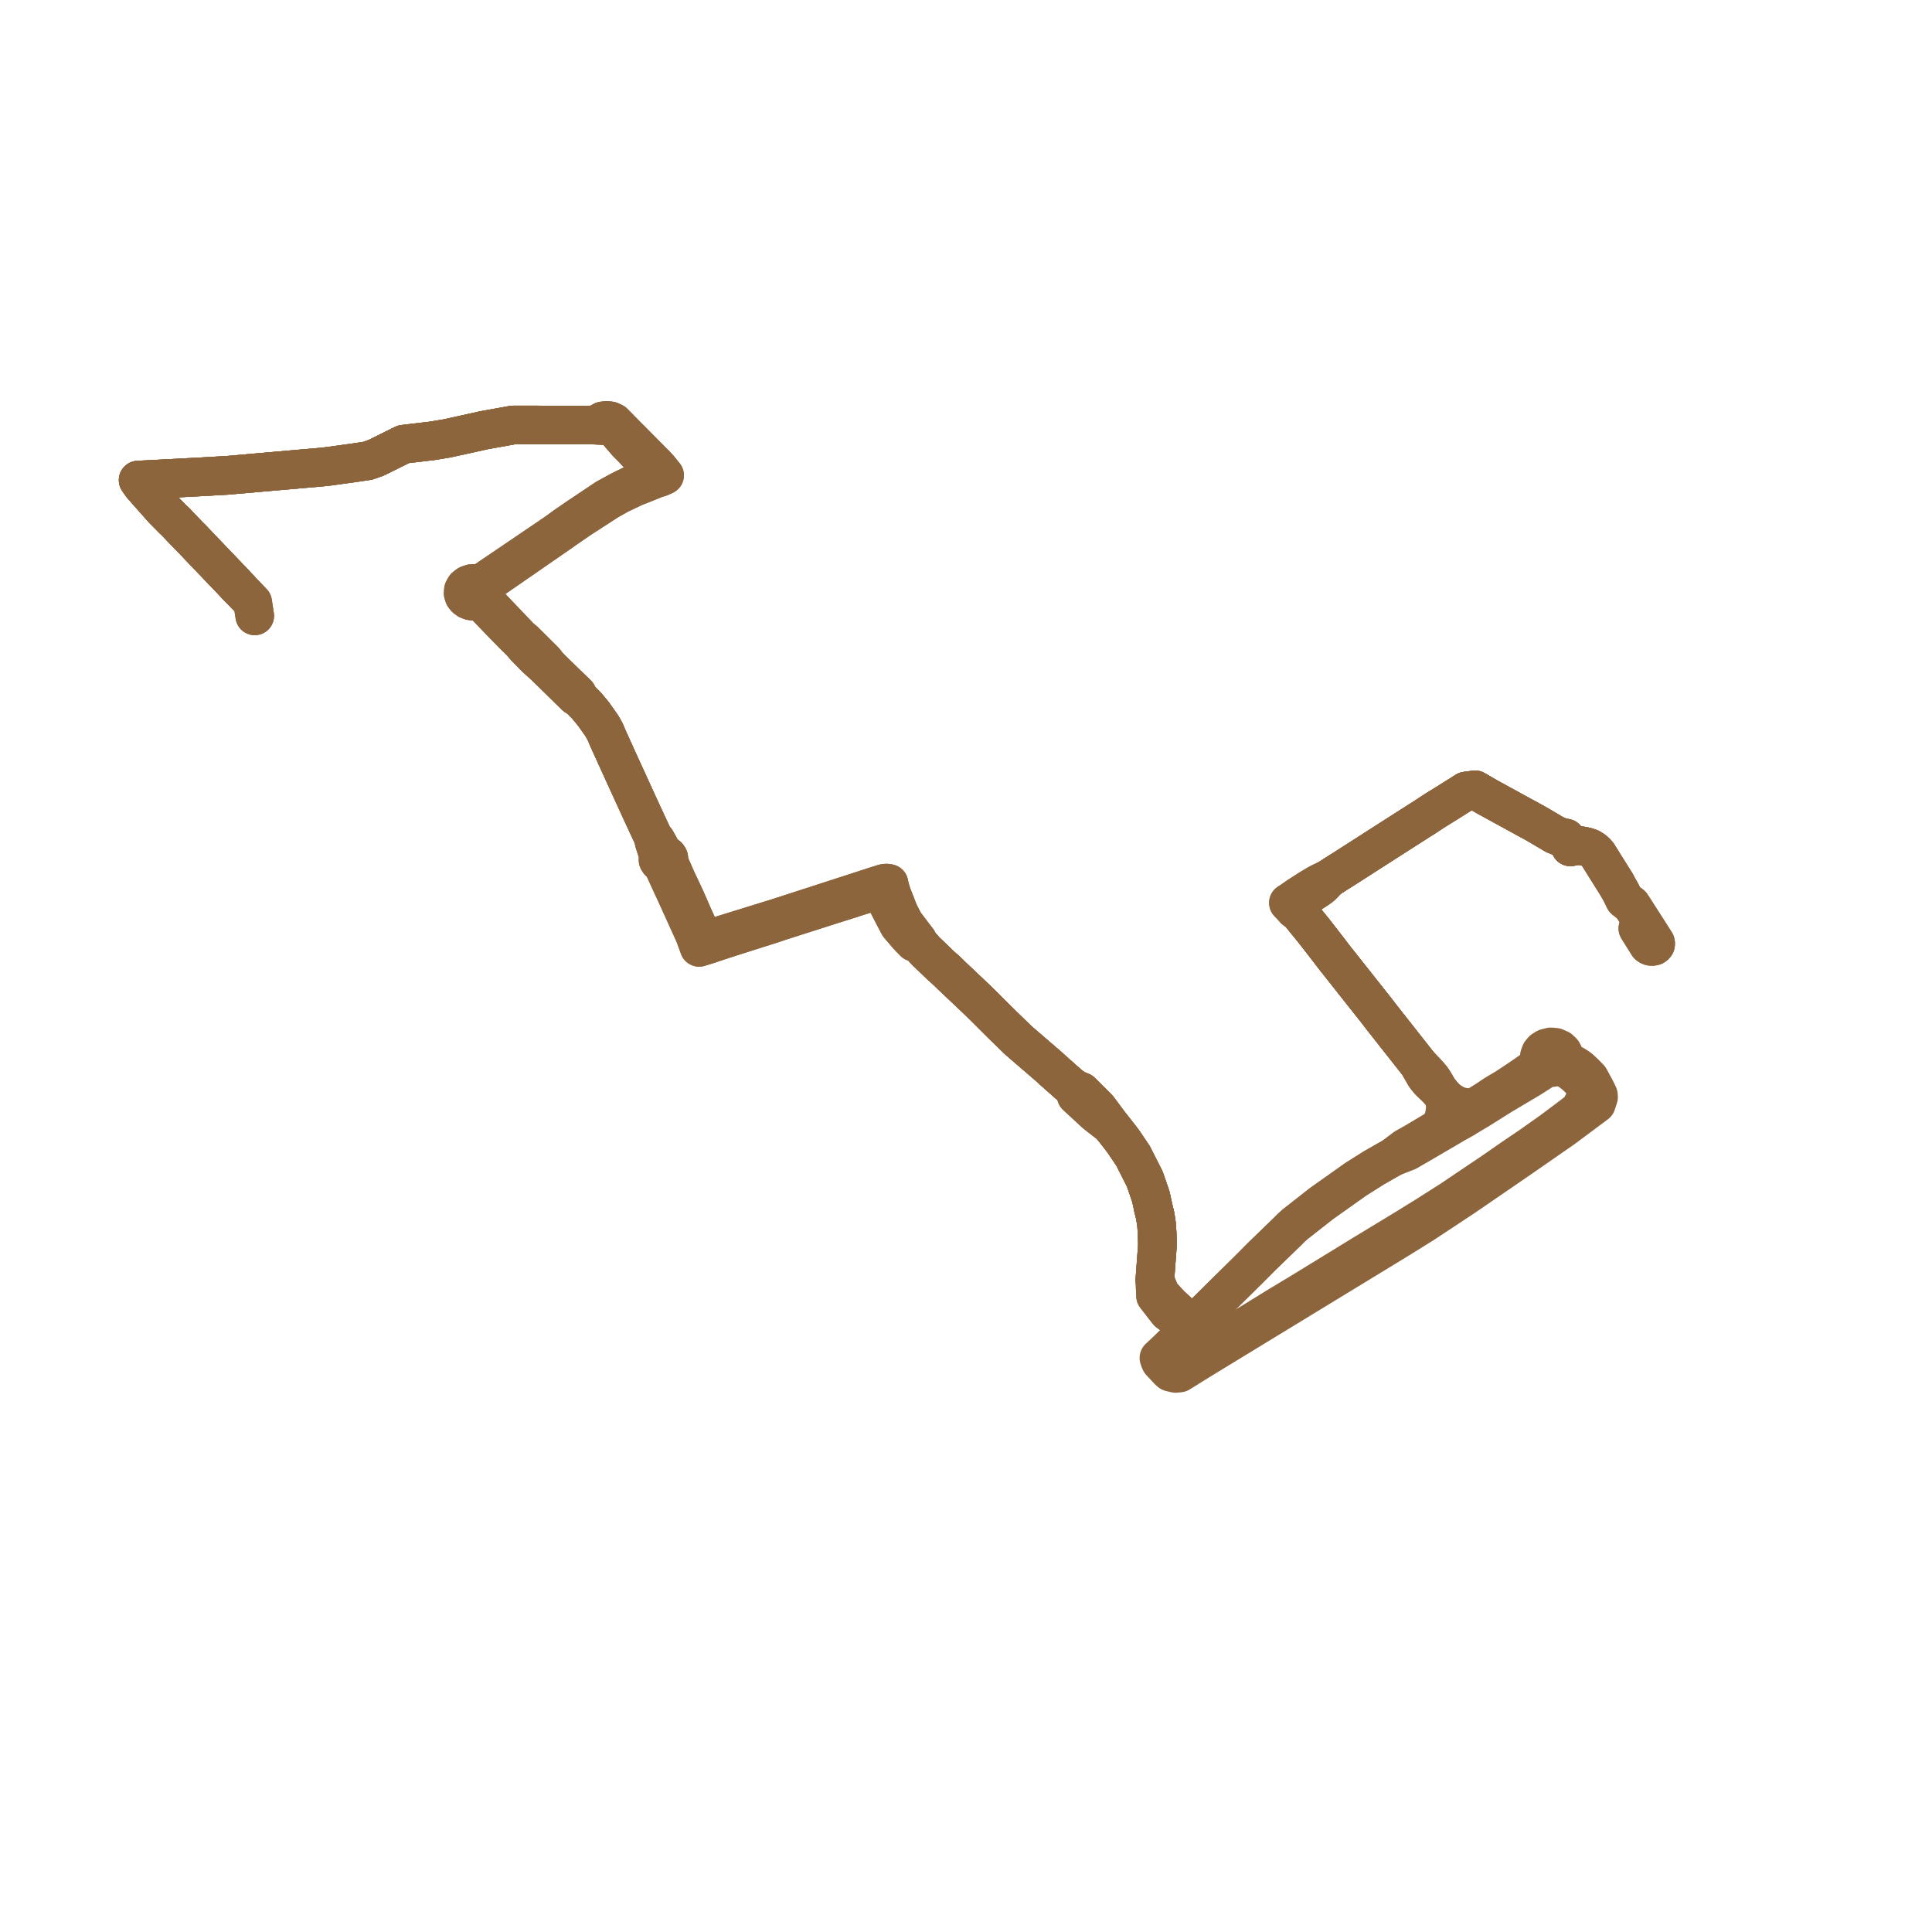     
<svg width="279.682" height="279.682" version="1.1"
     xmlns="http://www.w3.org/2000/svg">

  <title>Plan de ligne</title>
  <desc>Du 2022-01-01 au 9999-01-01</desc>

<path d='M 34.695 85.234 L 34.193 84.726 L 33.847 84.331 L 33.389 83.851 L 33.059 83.513 L 30.396 80.727 L 28.822 79.084 L 28.001 78.21 L 27.398 77.603 L 26.834 77.018 L 26.248 76.418 L 25.466 75.579 L 25.042 75.184 L 24.813 74.951 L 23.635 73.76 L 20.547 70.276 L 20 69.5 L 21.854 69.408 L 25.874 69.197 L 29.989 68.978 L 31.798 68.872 L 32.842 68.816 L 43.964 67.843 L 46.337 67.638 L 47.593 67.504 L 49.05 67.3 L 51.144 67.011 L 53.21 66.707 L 54.438 66.277 L 55.086 65.96 L 58.408 64.31 L 62.539 63.823 L 64.745 63.457 L 70.116 62.272 L 74.281 61.524 L 84.834 61.531 L 85.9 61.531 L 87.223 61.616 L 87.637 61.531 L 87.994 61.348 L 88.334 60.932 L 88.53 61.447 L 89.027 62.046 L 90.037 63.259 L 90.646 63.957 L 90.746 64.077 L 91.567 64.895 L 92.862 66.298 L 94.242 67.801 L 94.845 68.344 L 95.247 68.668 L 95.341 68.774 L 95.213 68.816 L 94.56 68.978 L 91.679 70.1 L 89.864 70.988 L 87.72 72.159 L 84.404 74.38 L 83.812 74.775 L 82.913 75.389 L 81.83 76.136 L 80.456 77.131 L 70.674 83.767 L 69.407 84.627 L 68.865 84.465 L 68.296 84.472 L 67.765 84.648 L 67.341 84.973 L 67.09 85.41 L 67.051 85.889 L 67.162 86.249 L 67.397 86.566 L 67.732 86.82 L 68.139 86.983 L 68.586 87.039 L 69.033 86.99 L 69.44 86.842 L 69.904 87.321 L 72.478 89.994 L 72.768 90.29 L 74.56 92.117 L 74.884 92.413 L 75.498 93.041 L 76.051 93.697 L 77.564 95.241 L 78.301 95.904 L 78.748 96.306 L 79.368 96.905 L 83.321 100.777 L 83.862 101.095 L 84.437 101.666 L 84.616 101.849 L 84.912 102.145 L 85.286 102.597 L 85.917 103.359 L 86.246 103.824 L 87.167 105.136 L 87.597 105.905 L 87.971 106.793 L 88.239 107.393 L 88.29 107.498 L 89.261 109.643 L 89.468 110.101 L 92.628 117.013 L 93.32 118.508 L 94.482 121.005 L 94.588 121.237 L 94.66 121.752 L 95.152 123.318 L 95.408 123.974 L 95.297 124.157 L 95.258 124.355 L 95.263 124.517 L 95.347 124.658 L 95.42 124.757 L 95.587 124.891 L 95.799 124.983 L 96.034 125.018 L 96.168 125.723 L 97.77 129.2 L 98.317 130.399 L 100.467 135.139 L 100.54 135.301 L 100.981 136.486 L 101.21 137.142 L 102.309 136.804 L 103.175 136.514 L 104.939 135.929 L 105.096 135.88 L 105.749 135.668 L 111.818 133.743 L 112.94 133.362 L 120.076 131.083 L 123.576 129.976 L 124.235 129.758 L 125.916 129.243 L 126.631 129.024 L 126.915 128.939 L 127.831 128.671 L 127.959 129.207 L 128.082 129.638 L 128.289 130.272 L 128.562 130.935 L 128.964 131.725 L 129.45 132.663 L 129.891 133.496 L 130.109 133.919 L 131.343 135.372 L 131.778 135.837 L 132.325 136.395 L 132.834 136.529 L 133.314 136.931 L 133.464 137.065 L 133.978 137.65 L 135.028 138.652 L 136.318 139.893 L 136.926 140.422 L 137.747 141.219 L 141.527 144.795 L 142.537 145.79 L 144.369 147.616 L 145.329 148.569 L 145.725 148.949 L 147.423 150.6 L 151.979 154.529 L 152.375 154.903 L 154.709 156.969 L 155.524 157.611 L 155.803 158.627 L 158.578 161.187 L 158.969 161.498 L 160.823 162.937 L 162.129 164.594 L 162.71 165.37 L 163.201 166.104 L 164.028 167.331 L 165.725 170.682 L 166.032 171.571 L 166.607 173.249 L 166.886 174.533 L 166.925 174.759 L 167.238 176.022 L 167.417 177.2 L 167.512 178.54 L 167.551 180.268 L 167.182 185.283 L 167.283 187.604 L 168.734 189.474 L 169.086 189.925 L 169.94 190.56 L 170.51 190.99 L 171.308 191.576 L 171.437 191.674 L 171.922 191.879 L 172.47 191.978 L 173.38 191.075 L 173.536 190.927 L 178.611 185.911 L 179.828 184.712 L 180.778 183.774 L 181.816 182.73 L 182.709 181.834 L 186.272 178.385 L 186.395 178.265 L 186.858 177.792 L 187.461 177.249 L 187.606 177.136 L 191.297 174.237 L 195.758 171.077 L 196.271 170.71 L 198.868 169.073 L 200.638 168.058 L 201.576 167.529 L 203.742 166.689 L 204.596 166.188 L 205.428 165.709 L 207.622 164.425 L 208.75 163.769 L 210.537 162.718 L 210.76 162.584 L 211.363 162.238 L 211.961 161.9 L 211.497 161.378 L 211.134 160.941 L 209.688 159.325 L 209.476 159.128 L 209.001 158.69 L 208.264 157.809 L 207.779 156.941 L 207.354 156.257 L 207.164 156.01 L 207.014 155.834 L 206.818 155.601 L 206.467 155.227 L 205.311 154 L 200.09 147.37 L 199.884 147.109 L 199.493 146.594 L 199.018 145.987 L 198.856 145.783 L 195.255 141.233 L 193.061 138.461 L 192.86 138.2 L 192.531 137.763 L 192.173 137.297 L 191.944 137.001 L 190.599 135.266 L 190.152 134.695 L 188.499 132.663 L 188.533 131.62 L 188.561 131.076 L 188.617 130.689 L 188.751 129.99 L 188.98 129.835 L 190.593 128.784 L 190.95 128.544 L 191.252 128.319 L 191.498 128.086 L 191.766 127.804 L 192.302 127.225 L 193.061 126.732 L 193.815 126.245 L 194.256 125.977 L 200.559 121.936 L 205.037 119.072 L 205.467 118.79 L 205.864 118.55 L 206.037 118.444 L 207.477 117.492 L 209.66 116.131 L 211.609 114.904 L 211.827 114.77 L 212.223 114.516 L 213.535 114.34 L 215.238 115.334 L 215.456 115.454 L 217.254 116.441 L 222.262 119.178 L 224.512 120.497 L 224.869 120.716 L 225.065 120.828 L 225.947 121.181 L 226.327 121.266 L 226.661 121.322 L 227.008 121.858 L 227.214 122.19 L 227.298 122.401 L 227.337 122.592 L 228.342 122.401 L 228.705 122.415 L 229.135 122.472 L 229.76 122.62 L 230.207 122.782 L 230.603 123.022 L 230.944 123.297 L 231.262 123.642 L 233.937 127.91' fill='transparent' stroke='#8D653D' stroke-linecap='round' stroke-linejoin='round' stroke-width='5.594'/><path d='M 237.102 134.398 L 238.515 136.663 L 238.604 136.804 L 238.766 136.916 L 238.95 136.994 L 239.196 137.008 L 239.425 136.966 L 239.553 136.874 L 239.654 136.761 L 239.682 136.606 L 239.654 136.451 L 239.425 136.084 L 239.179 135.703 L 238.068 133.968 L 236.996 132.297 L 236.41 131.373 L 236.164 131.006 L 235.958 130.844 L 235.165 130.223 L 234.88 129.638 L 234.657 129.179 L 234.238 128.446 L 233.937 127.91 L 232.658 125.864 L 231.513 124.03 L 231.262 123.642 L 230.955 123.304 L 230.603 123.022 L 230.207 122.782 L 229.76 122.62 L 229.135 122.472 L 228.705 122.415 L 228.342 122.401 L 227.337 122.592 L 227.298 122.401 L 227.214 122.19 L 227.008 121.858 L 226.661 121.322 L 226.327 121.266 L 225.947 121.181 L 225.065 120.828 L 224.869 120.716 L 224.512 120.497 L 222.44 119.277 L 222.262 119.178 L 215.456 115.454 L 215.238 115.334 L 213.535 114.34 L 212.223 114.516 L 211.827 114.77 L 211.609 114.904 L 209.66 116.131 L 207.477 117.492 L 206.037 118.444 L 205.864 118.55 L 205.467 118.79 L 205.037 119.072 L 202.703 120.56 L 194.256 125.977 L 193.815 126.245 L 193.061 126.732 L 192.302 127.225 L 191.453 127.62 L 191.04 127.825 L 190.682 128.015 L 190.37 128.206 L 190.152 128.34 L 189.845 128.516 L 189.521 128.714 L 188.7 129.243 L 187.824 129.807 L 187.461 130.068 L 186.986 130.399 L 186.517 130.696 L 186.964 131.161 L 187.26 131.493 L 187.405 131.662 L 187.746 131.916 L 188.114 132.184 L 188.499 132.663 L 190.152 134.695 L 190.599 135.266 L 191.944 137.001 L 192.173 137.297 L 192.531 137.763 L 192.86 138.2 L 193.061 138.461 L 194.211 139.914 L 198.856 145.783 L 199.018 145.987 L 199.493 146.594 L 199.884 147.109 L 200.09 147.37 L 205.311 154 L 206.249 155.643 L 206.36 155.834 L 206.897 156.49 L 208.264 157.809 L 209.001 158.69 L 209.269 159.248 L 209.202 160.722 L 209.124 161.265 L 209.041 161.709 L 208.845 162.253 L 208.365 163.233 L 208.019 163.445 L 205.037 165.229 L 203.976 165.829 L 203.396 166.153 L 201.576 167.529 L 198.868 169.073 L 196.947 170.287 L 196.271 170.71 L 195.758 171.077 L 191.297 174.237 L 187.606 177.136 L 187.461 177.249 L 186.858 177.792 L 186.395 178.265 L 186.272 178.385 L 182.709 181.834 L 182.207 182.342 L 181.816 182.73 L 180.778 183.774 L 179.828 184.712 L 173.536 190.927 L 173.38 191.075 L 172.47 191.978 L 172.397 191.562 L 172.179 191.286 L 172.101 191.188 L 171.962 191.075 L 170.778 190.13 L 169.561 189.008 L 169.466 188.923 L 168.009 187.343 L 167.774 186.765 L 167.182 185.283 L 167.551 180.268 L 167.512 178.54 L 167.417 177.2 L 167.238 176.022 L 166.925 174.759 L 166.886 174.533 L 166.607 173.249 L 165.725 170.682 L 164.028 167.331 L 163.201 166.104 L 162.71 165.37 L 162.129 164.594 L 160.823 162.937 L 158.947 160.404 L 157.032 158.5 L 156.557 158.027 L 155.524 157.611 L 154.709 156.969 L 152.375 154.903 L 151.979 154.529 L 147.423 150.6 L 145.893 149.112 L 145.329 148.569 L 144.369 147.616 L 142.537 145.79 L 141.527 144.795 L 137.747 141.219 L 136.926 140.422 L 136.318 139.893 L 135.028 138.652 L 133.978 137.65 L 133.464 137.065 L 133.314 136.931 L 132.834 136.529 L 132.856 136.148 L 132.365 135.52 L 132.102 135.174 L 130.958 133.658 L 130.706 133.206 L 130.109 132.043 L 129.679 130.907 L 129.283 129.906 L 129.16 129.602 L 128.948 128.953 L 128.797 128.382 L 128.724 128.1 L 128.691 127.895 L 128.412 127.846 L 128.278 127.839 L 128.144 127.853 L 127.976 127.881 L 127.697 127.959 L 127.596 127.994 L 127.01 128.178 L 126.435 128.361 L 125.117 128.791 L 124.877 128.869 L 112.46 132.889 L 111.589 133.157 L 108.624 134.074 L 106.441 134.751 L 105.704 134.977 L 103.376 135.71 L 103.136 135.788 L 101.986 136.155 L 101.444 135.04 L 100.305 132.529 L 99.255 130.124 L 98.608 128.742 L 98.005 127.479 L 97.106 125.427 L 96.642 124.799 L 96.788 124.609 L 96.843 124.39 L 96.81 124.164 L 96.687 123.967 L 96.508 123.819 L 96.279 123.727 L 96.034 123.699 L 95.766 123.156 L 95.537 122.655 L 94.979 121.654 L 94.588 121.237 L 94.482 121.005 L 93.745 119.425 L 92.628 117.013 L 89.468 110.101 L 89.261 109.643 L 88.29 107.498 L 88.239 107.393 L 87.971 106.793 L 87.597 105.905 L 87.167 105.136 L 86.246 103.824 L 85.917 103.359 L 85.286 102.597 L 84.912 102.145 L 84.616 101.849 L 84.437 101.666 L 83.862 101.095 L 83.572 100.481 L 83.131 100.051 L 82.801 99.733 L 81.054 98.048 L 80.629 97.632 L 79.395 96.412 L 78.781 95.636 L 78.022 94.888 L 76.498 93.365 L 75.895 92.773 L 75.236 92.23 L 74.968 91.919 L 74.488 91.426 L 73.17 90.043 L 70.345 87.081 L 69.876 86.496 L 70.105 86.115 L 70.166 85.692 L 70.066 85.276 L 69.803 84.909 L 71.847 83.499 L 80.702 77.377 L 82.115 76.383 L 83.181 75.657 L 83.94 75.135 L 84.208 74.958 L 88.033 72.483 L 89.658 71.566 L 91.908 70.502 L 92.835 70.142 L 94.197 69.592 L 94.912 69.303 L 95.476 69.126 L 95.598 69.091 L 96.207 68.809 L 95.978 68.534 L 95.861 68.386 L 95.392 67.801 L 94.973 67.342 L 93.008 65.368 L 91.333 63.668 L 90.864 63.21 L 89.189 61.503 L 88.842 61.151 L 88.334 60.932 L 87.731 60.861 L 87.251 60.932 L 86.838 61.165 L 86.386 61.376 L 85.9 61.531 L 74.281 61.524 L 70.116 62.272 L 68.424 62.646 L 64.745 63.457 L 62.539 63.823 L 58.408 64.31 L 55.086 65.96 L 54.438 66.277 L 53.21 66.707 L 51.144 67.011 L 47.593 67.504 L 46.337 67.638 L 43.964 67.843 L 38.23 68.344 L 32.842 68.816 L 31.798 68.872 L 29.989 68.978 L 25.874 69.197 L 21.854 69.408 L 20 69.5 L 20.547 70.276 L 22.429 72.406 L 23.635 73.76 L 24.813 74.951 L 25.042 75.184 L 25.466 75.579 L 26.248 76.418 L 26.834 77.018 L 27.398 77.603 L 28.001 78.21 L 28.822 79.084 L 30.396 80.727 L 33.059 83.513 L 33.389 83.851 L 33.847 84.331 L 34.193 84.726 L 34.695 85.234 L 35.879 86.468 L 36.577 87.201 L 36.878 89.155' fill='transparent' stroke='#8D653D' stroke-linecap='round' stroke-linejoin='round' stroke-width='5.594'/><path d='M 237.102 134.398 L 238.515 136.663 L 238.604 136.804 L 238.766 136.916 L 238.95 136.994 L 239.196 137.008 L 239.425 136.966 L 239.553 136.874 L 239.654 136.761 L 239.682 136.606 L 239.654 136.451 L 239.425 136.084 L 239.179 135.703 L 238.068 133.968 L 236.996 132.297 L 236.41 131.373 L 236.164 131.006 L 235.958 130.844 L 235.165 130.223 L 234.88 129.638 L 234.657 129.179 L 234.238 128.446 L 233.937 127.91 L 232.658 125.864 L 231.513 124.03 L 231.262 123.642 L 230.955 123.304 L 230.603 123.022 L 230.207 122.782 L 229.76 122.62 L 229.135 122.472 L 228.705 122.415 L 228.342 122.401 L 227.337 122.592 L 227.298 122.401 L 227.214 122.19 L 227.008 121.858 L 226.661 121.322 L 226.327 121.266 L 225.947 121.181 L 225.065 120.828 L 224.869 120.716 L 224.512 120.497 L 222.44 119.277 L 222.262 119.178 L 215.456 115.454 L 215.238 115.334 L 213.535 114.34 L 212.223 114.516 L 211.827 114.77 L 211.609 114.904 L 209.66 116.131 L 207.477 117.492 L 206.037 118.444 L 205.864 118.55 L 205.467 118.79 L 205.037 119.072 L 202.703 120.56 L 194.256 125.977 L 193.815 126.245 L 193.061 126.732 L 192.302 127.225 L 191.453 127.62 L 191.04 127.825 L 190.682 128.015 L 190.37 128.206 L 190.152 128.34 L 189.845 128.516 L 189.521 128.714 L 188.7 129.243 L 187.824 129.807 L 187.461 130.068 L 186.986 130.399 L 186.517 130.696 L 186.964 131.161 L 187.26 131.493 L 187.405 131.662 L 187.746 131.916 L 188.114 132.184 L 188.499 132.663 L 190.152 134.695 L 190.599 135.266 L 191.944 137.001 L 192.173 137.297 L 192.531 137.763 L 192.86 138.2 L 193.061 138.461 L 194.211 139.914 L 198.856 145.783 L 199.018 145.987 L 199.493 146.594 L 199.884 147.109 L 200.09 147.37 L 205.311 154 L 206.249 155.643 L 206.36 155.834 L 206.897 156.49 L 208.264 157.809 L 209.001 158.69 L 209.269 159.248 L 210.358 161.011 L 210.928 161.702 L 211.363 162.238 L 212.552 161.554 L 214.25 160.538 L 217.214 158.669 L 218.197 158.084 L 221.731 155.982 L 224.071 154.472 L 224.663 154.55 L 225.255 154.465 L 225.774 154.226 L 226.527 154.621 L 227.298 155.065 L 228.013 155.622 L 228.588 156.158 L 229.386 157.04 L 229.649 157.915 L 229.744 158.415 L 229.671 158.768 L 229.531 159.128 L 229.079 159.861 L 229.04 160.355 L 227.371 161.66 L 224.59 163.741 L 221.569 165.878 L 219.007 167.613 L 216.109 169.624 L 210.04 173.715 L 206.377 176.043 L 203.318 177.933 L 197.131 181.686 L 192.899 184.282 L 188.332 187.082 L 185.177 188.98 L 181.766 191.082 L 180.325 191.964 L 172.297 196.866 L 170.348 197.395 L 169.589 197.381 L 169.17 197.134 L 168.88 196.711 L 168.84 196.366 L 168.997 195.829 L 169.605 194.849 L 173.536 190.927 L 173.38 191.075 L 172.47 191.978 L 172.397 191.562 L 172.179 191.286 L 172.101 191.188 L 171.962 191.075 L 170.778 190.13 L 169.561 189.008 L 169.466 188.923 L 168.009 187.343 L 167.774 186.765 L 167.182 185.283 L 167.551 180.268 L 167.512 178.54 L 167.417 177.2 L 167.238 176.022 L 166.925 174.759 L 166.886 174.533 L 166.607 173.249 L 165.725 170.682 L 164.028 167.331 L 163.201 166.104 L 162.71 165.37 L 162.129 164.594 L 160.823 162.937 L 158.947 160.404 L 157.032 158.5 L 156.557 158.027 L 155.524 157.611 L 154.709 156.969 L 152.375 154.903 L 151.979 154.529 L 147.423 150.6 L 145.893 149.112 L 145.329 148.569 L 144.369 147.616 L 142.537 145.79 L 141.527 144.795 L 137.747 141.219 L 136.926 140.422 L 136.318 139.893 L 135.028 138.652 L 133.978 137.65 L 133.464 137.065 L 133.314 136.931 L 132.834 136.529 L 132.856 136.148 L 132.365 135.52 L 132.102 135.174 L 130.958 133.658 L 130.706 133.206 L 130.109 132.043 L 129.679 130.907 L 129.283 129.906 L 129.16 129.602 L 128.948 128.953 L 128.797 128.382 L 128.724 128.1 L 128.691 127.895 L 128.412 127.846 L 128.278 127.839 L 128.144 127.853 L 127.976 127.881 L 127.697 127.959 L 127.596 127.994 L 127.01 128.178 L 126.435 128.361 L 125.117 128.791 L 124.877 128.869 L 112.46 132.889 L 111.589 133.157 L 108.624 134.074 L 106.441 134.751 L 105.704 134.977 L 103.376 135.71 L 103.136 135.788 L 101.986 136.155 L 101.444 135.04 L 100.305 132.529 L 99.255 130.124 L 98.608 128.742 L 98.005 127.479 L 97.106 125.427 L 96.642 124.799 L 96.788 124.609 L 96.843 124.39 L 96.81 124.164 L 96.687 123.967 L 96.508 123.819 L 96.279 123.727 L 96.034 123.699 L 95.766 123.156 L 95.537 122.655 L 94.979 121.654 L 94.588 121.237 L 94.482 121.005 L 93.745 119.425 L 92.628 117.013 L 89.468 110.101 L 89.261 109.643 L 88.29 107.498 L 88.239 107.393 L 87.971 106.793 L 87.597 105.905 L 87.167 105.136 L 86.246 103.824 L 85.917 103.359 L 85.286 102.597 L 84.912 102.145 L 84.616 101.849 L 84.437 101.666 L 83.862 101.095 L 83.572 100.481 L 83.131 100.051 L 82.801 99.733 L 81.054 98.048 L 80.629 97.632 L 79.395 96.412 L 78.781 95.636 L 78.022 94.888 L 76.498 93.365 L 75.895 92.773 L 75.236 92.23 L 74.968 91.919 L 74.488 91.426 L 73.17 90.043 L 70.345 87.081 L 69.876 86.496 L 70.105 86.115 L 70.166 85.692 L 70.066 85.276 L 69.803 84.909 L 71.847 83.499 L 80.702 77.377 L 82.115 76.383 L 83.181 75.657 L 83.94 75.135 L 84.208 74.958 L 88.033 72.483 L 89.658 71.566 L 91.908 70.502 L 92.835 70.142 L 94.197 69.592 L 94.912 69.303 L 95.476 69.126 L 95.598 69.091 L 96.207 68.809 L 95.978 68.534 L 95.861 68.386 L 95.392 67.801 L 94.973 67.342 L 93.008 65.368 L 91.333 63.668 L 90.864 63.21 L 89.189 61.503 L 88.842 61.151 L 88.334 60.932 L 87.731 60.861 L 87.251 60.932 L 86.838 61.165 L 86.386 61.376 L 85.9 61.531 L 74.281 61.524 L 70.116 62.272 L 68.424 62.646 L 64.745 63.457 L 62.539 63.823 L 58.408 64.31 L 55.086 65.96 L 54.438 66.277 L 53.21 66.707 L 51.144 67.011 L 47.593 67.504 L 46.337 67.638 L 43.964 67.843 L 38.23 68.344 L 32.842 68.816 L 31.798 68.872 L 29.989 68.978 L 25.874 69.197 L 21.854 69.408 L 20 69.5 L 20.547 70.276 L 22.429 72.406 L 23.635 73.76 L 24.813 74.951 L 25.042 75.184 L 25.466 75.579 L 26.248 76.418 L 26.834 77.018 L 27.398 77.603 L 28.001 78.21 L 28.822 79.084 L 30.396 80.727 L 33.059 83.513 L 33.389 83.851 L 33.847 84.331 L 34.193 84.726 L 34.695 85.234 L 35.879 86.468 L 36.577 87.201 L 36.878 89.155' fill='transparent' stroke='#8D653D' stroke-linecap='round' stroke-linejoin='round' stroke-width='5.594'/><path d='M 34.695 85.234 L 34.193 84.726 L 33.847 84.331 L 33.389 83.851 L 33.059 83.513 L 30.396 80.727 L 28.822 79.084 L 28.001 78.21 L 27.398 77.603 L 26.834 77.018 L 26.248 76.418 L 25.466 75.579 L 25.042 75.184 L 24.813 74.951 L 23.635 73.76 L 20.547 70.276 L 20 69.5 L 21.854 69.408 L 25.874 69.197 L 29.989 68.978 L 31.798 68.872 L 32.842 68.816 L 43.964 67.843 L 46.337 67.638 L 47.593 67.504 L 49.05 67.3 L 51.144 67.011 L 53.21 66.707 L 54.438 66.277 L 55.086 65.96 L 58.408 64.31 L 62.539 63.823 L 64.745 63.457 L 70.116 62.272 L 74.281 61.524 L 84.834 61.531 L 85.9 61.531 L 87.223 61.616 L 87.637 61.531 L 87.994 61.348 L 88.334 60.932 L 88.53 61.447 L 89.027 62.046 L 90.037 63.259 L 90.646 63.957 L 90.746 64.077 L 91.567 64.895 L 92.862 66.298 L 94.242 67.801 L 94.845 68.344 L 95.247 68.668 L 95.341 68.774 L 95.213 68.816 L 94.56 68.978 L 91.679 70.1 L 89.864 70.988 L 87.72 72.159 L 84.404 74.38 L 83.812 74.775 L 82.913 75.389 L 81.83 76.136 L 80.456 77.131 L 70.674 83.767 L 69.407 84.627 L 68.865 84.465 L 68.296 84.472 L 67.765 84.648 L 67.341 84.973 L 67.09 85.41 L 67.051 85.889 L 67.162 86.249 L 67.397 86.566 L 67.732 86.82 L 68.139 86.983 L 68.586 87.039 L 69.033 86.99 L 69.44 86.842 L 69.904 87.321 L 72.478 89.994 L 72.768 90.29 L 74.56 92.117 L 74.884 92.413 L 75.498 93.041 L 76.051 93.697 L 77.564 95.241 L 78.301 95.904 L 78.748 96.306 L 79.368 96.905 L 83.321 100.777 L 83.862 101.095 L 84.437 101.666 L 84.616 101.849 L 84.912 102.145 L 85.286 102.597 L 85.917 103.359 L 86.246 103.824 L 87.167 105.136 L 87.597 105.905 L 87.971 106.793 L 88.239 107.393 L 88.29 107.498 L 89.261 109.643 L 89.468 110.101 L 92.628 117.013 L 93.32 118.508 L 94.482 121.005 L 94.588 121.237 L 94.66 121.752 L 95.152 123.318 L 95.408 123.974 L 95.297 124.157 L 95.258 124.355 L 95.263 124.517 L 95.347 124.658 L 95.42 124.757 L 95.587 124.891 L 95.799 124.983 L 96.034 125.018 L 96.168 125.723 L 97.77 129.2 L 98.317 130.399 L 100.467 135.139 L 100.54 135.301 L 100.981 136.486 L 101.21 137.142 L 102.309 136.804 L 103.175 136.514 L 104.939 135.929 L 105.096 135.88 L 105.749 135.668 L 111.818 133.743 L 112.94 133.362 L 120.076 131.083 L 123.576 129.976 L 124.235 129.758 L 125.916 129.243 L 126.631 129.024 L 126.915 128.939 L 127.831 128.671 L 127.959 129.207 L 128.082 129.638 L 128.289 130.272 L 128.562 130.935 L 128.964 131.725 L 129.45 132.663 L 129.891 133.496 L 130.109 133.919 L 131.343 135.372 L 131.778 135.837 L 132.325 136.395 L 132.834 136.529 L 133.314 136.931 L 133.464 137.065 L 133.978 137.65 L 135.028 138.652 L 136.318 139.893 L 136.926 140.422 L 137.747 141.219 L 141.527 144.795 L 142.537 145.79 L 144.369 147.616 L 145.329 148.569 L 145.725 148.949 L 147.423 150.6 L 151.979 154.529 L 152.375 154.903 L 154.709 156.969 L 155.524 157.611 L 155.803 158.627 L 158.578 161.187 L 158.969 161.498 L 160.823 162.937 L 162.129 164.594 L 162.71 165.37 L 163.201 166.104 L 164.028 167.331 L 165.725 170.682 L 166.032 171.571 L 166.607 173.249 L 166.886 174.533 L 166.925 174.759 L 167.238 176.022 L 167.417 177.2 L 167.512 178.54 L 167.551 180.268 L 167.182 185.283 L 167.283 187.604 L 168.734 189.474 L 169.086 189.925 L 169.94 190.56 L 170.51 190.99 L 171.308 191.576 L 171.437 191.674 L 171.922 191.879 L 172.47 191.978 L 171.716 192.733 L 171.325 193.128 L 169.605 194.849 L 168.813 195.597 L 167.769 196.577 L 167.891 196.944 L 167.992 197.156 L 168.891 198.122 L 169.125 198.376 L 169.421 198.637 L 169.812 198.736 L 170.175 198.82 L 170.75 198.764 L 173.754 196.895 L 175.384 195.9 L 202.352 179.457 L 206.048 177.157 L 211.972 173.242 L 216.662 170.026 L 217.566 169.405 L 217.935 169.151 L 220.341 167.5 L 226.36 163.318 L 231.1 159.784 L 231.413 158.824 L 231.391 158.535 L 231.033 157.781 L 230.118 156.088 L 229.397 155.347 L 228.716 154.712 L 228.309 154.416 L 227.817 154.113 L 227.158 153.802 L 226.393 153.428 L 226.455 153.041 L 226.393 152.653 L 226.209 152.293 L 225.774 151.877 L 225.187 151.616 L 224.495 151.552 L 223.825 151.714 L 223.356 151.997 L 223.016 152.399 L 222.848 152.857 L 222.893 153.421 L 223.183 153.936 L 222.53 154.388 L 220.827 155.594 L 219.626 156.405 L 218.052 157.449 L 216.807 158.183 L 216.343 158.472 L 215.115 159.29 L 214.395 159.734 L 213.608 160.214 L 213.228 160.412 L 211.994 160.285 L 211.681 160.235 L 211.106 160.08 L 210.648 159.882 L 209.688 159.325 L 209.476 159.128 L 209.001 158.69 L 208.264 157.809 L 207.779 156.941 L 207.354 156.257 L 207.164 156.01 L 207.014 155.834 L 206.818 155.601 L 206.467 155.227 L 205.311 154 L 200.09 147.37 L 199.884 147.109 L 199.493 146.594 L 199.018 145.987 L 198.856 145.783 L 195.255 141.233 L 193.061 138.461 L 192.86 138.2 L 192.531 137.763 L 192.173 137.297 L 191.944 137.001 L 190.599 135.266 L 190.152 134.695 L 188.499 132.663 L 188.533 131.62 L 188.561 131.076 L 188.617 130.689 L 188.751 129.99 L 188.98 129.835 L 190.593 128.784 L 190.95 128.544 L 191.252 128.319 L 191.498 128.086 L 191.766 127.804 L 192.302 127.225 L 193.061 126.732 L 193.815 126.245 L 194.256 125.977 L 200.559 121.936 L 205.037 119.072 L 205.467 118.79 L 205.864 118.55 L 206.037 118.444 L 207.477 117.492 L 209.66 116.131 L 211.609 114.904 L 211.827 114.77 L 212.223 114.516 L 213.535 114.34 L 215.238 115.334 L 215.456 115.454 L 217.254 116.441 L 222.262 119.178 L 224.512 120.497 L 224.869 120.716 L 225.065 120.828 L 225.947 121.181 L 226.327 121.266 L 226.661 121.322 L 227.008 121.858 L 227.214 122.19 L 227.298 122.401 L 227.337 122.592 L 228.342 122.401 L 228.705 122.415 L 229.135 122.472 L 229.76 122.62 L 230.207 122.782 L 230.603 123.022 L 230.944 123.297 L 231.262 123.642 L 233.937 127.91' fill='transparent' stroke='#8D653D' stroke-linecap='round' stroke-linejoin='round' stroke-width='5.594'/>
</svg>
